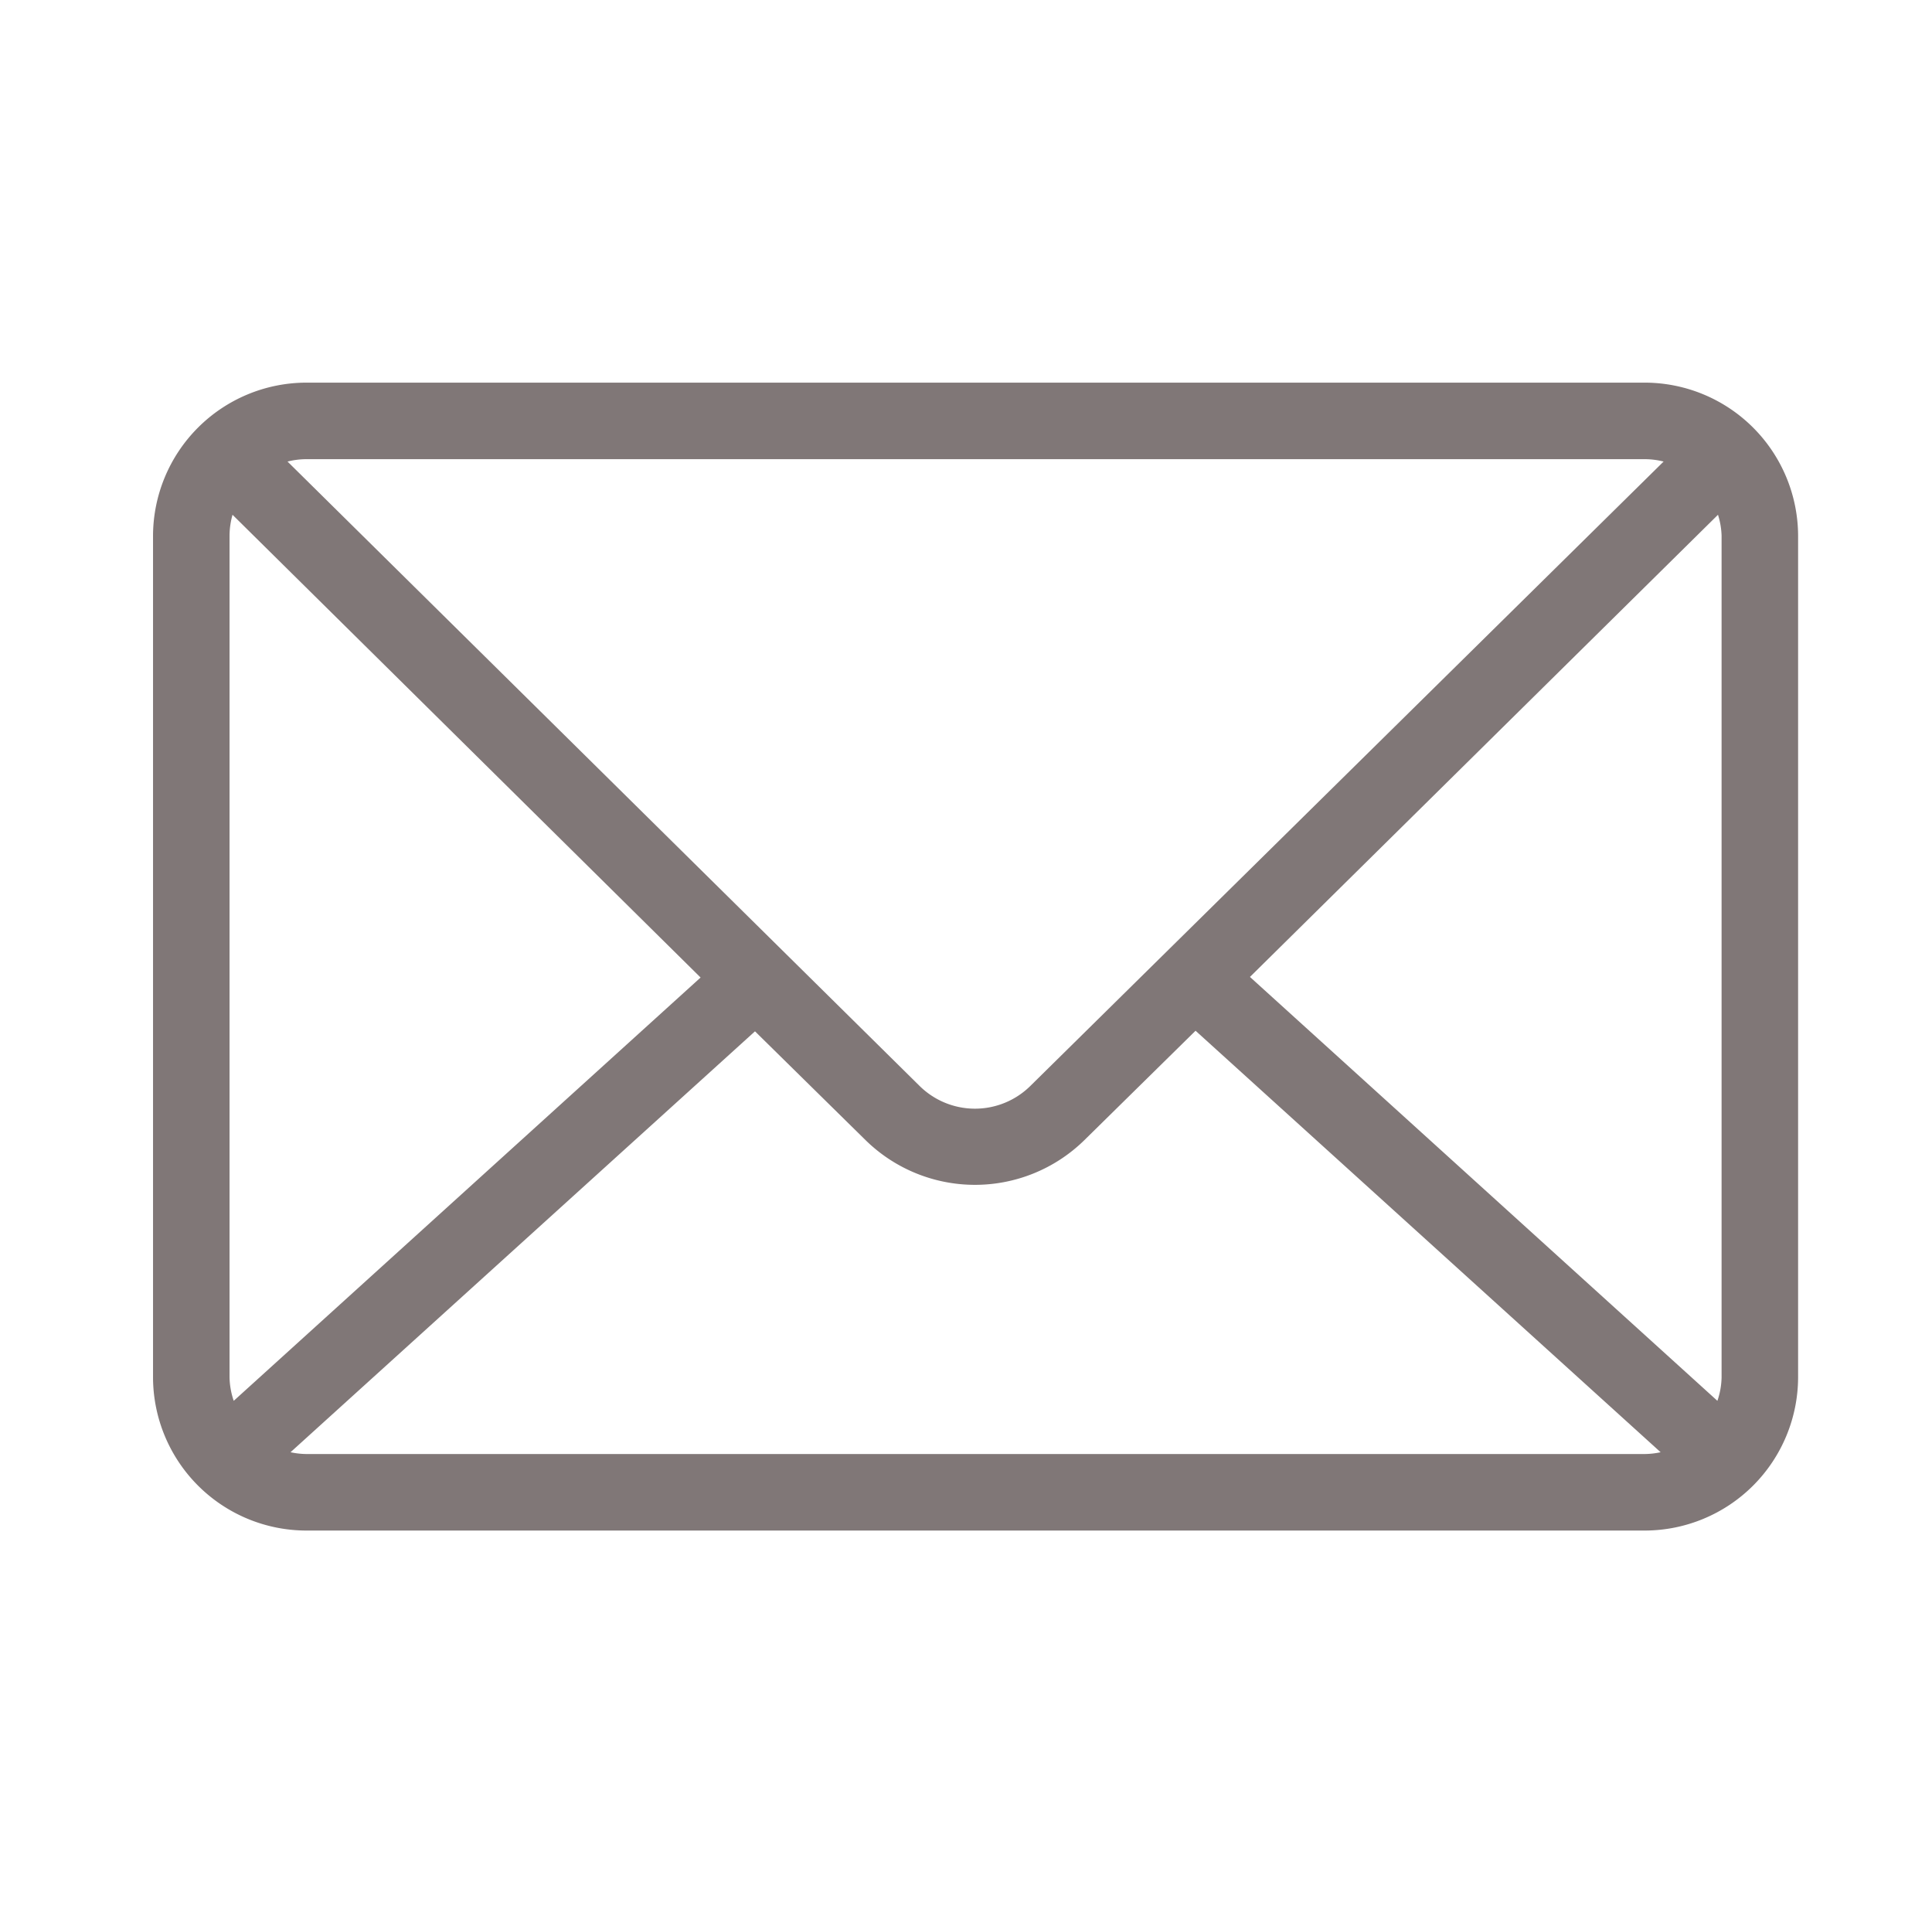 <svg xmlns="http://www.w3.org/2000/svg" xmlns:xlink="http://www.w3.org/1999/xlink" width="101" height="100" viewBox="0 0 101 100">
  <defs>
    <clipPath id="clip-Correspondence_service_gray">
      <rect width="101" height="100"/>
    </clipPath>
  </defs>
  <g id="Correspondence_service_gray" data-name="Correspondence service – gray" clip-path="url(#clip-Correspondence_service_gray)">
    <g id="Group_1" data-name="Group 1" transform="translate(1 -952.362)">
      <path id="Path_1" data-name="Path 1" d="M15,972.362a8.027,8.027,0,0,0-8,8v44a8.027,8.027,0,0,0,8,8H85a8.027,8.027,0,0,0,8-8v-44a8.027,8.027,0,0,0-8-8Zm0,4H85a4.107,4.107,0,0,1,.969.125l-33.094,32.625a4.121,4.121,0,0,1-5.812,0L14.031,976.487A4.107,4.107,0,0,1,15,976.362Zm-3.844,2.906,24.469,24.188-24.406,22.125a4.026,4.026,0,0,1-.219-1.219v-44A4.076,4.076,0,0,1,11.156,979.268Zm77.656,0A4.015,4.015,0,0,1,89,980.362v44a4.013,4.013,0,0,1-.219,1.219l-24.437-22.156ZM61.5,1006.237l24.313,22.031a4.159,4.159,0,0,1-.812.094H15a4.159,4.159,0,0,1-.812-.094l24.281-22,5.781,5.688a8.168,8.168,0,0,0,11.438,0l5.813-5.719Z" fill="#807777"/>
    </g>
  </g>
</svg>
